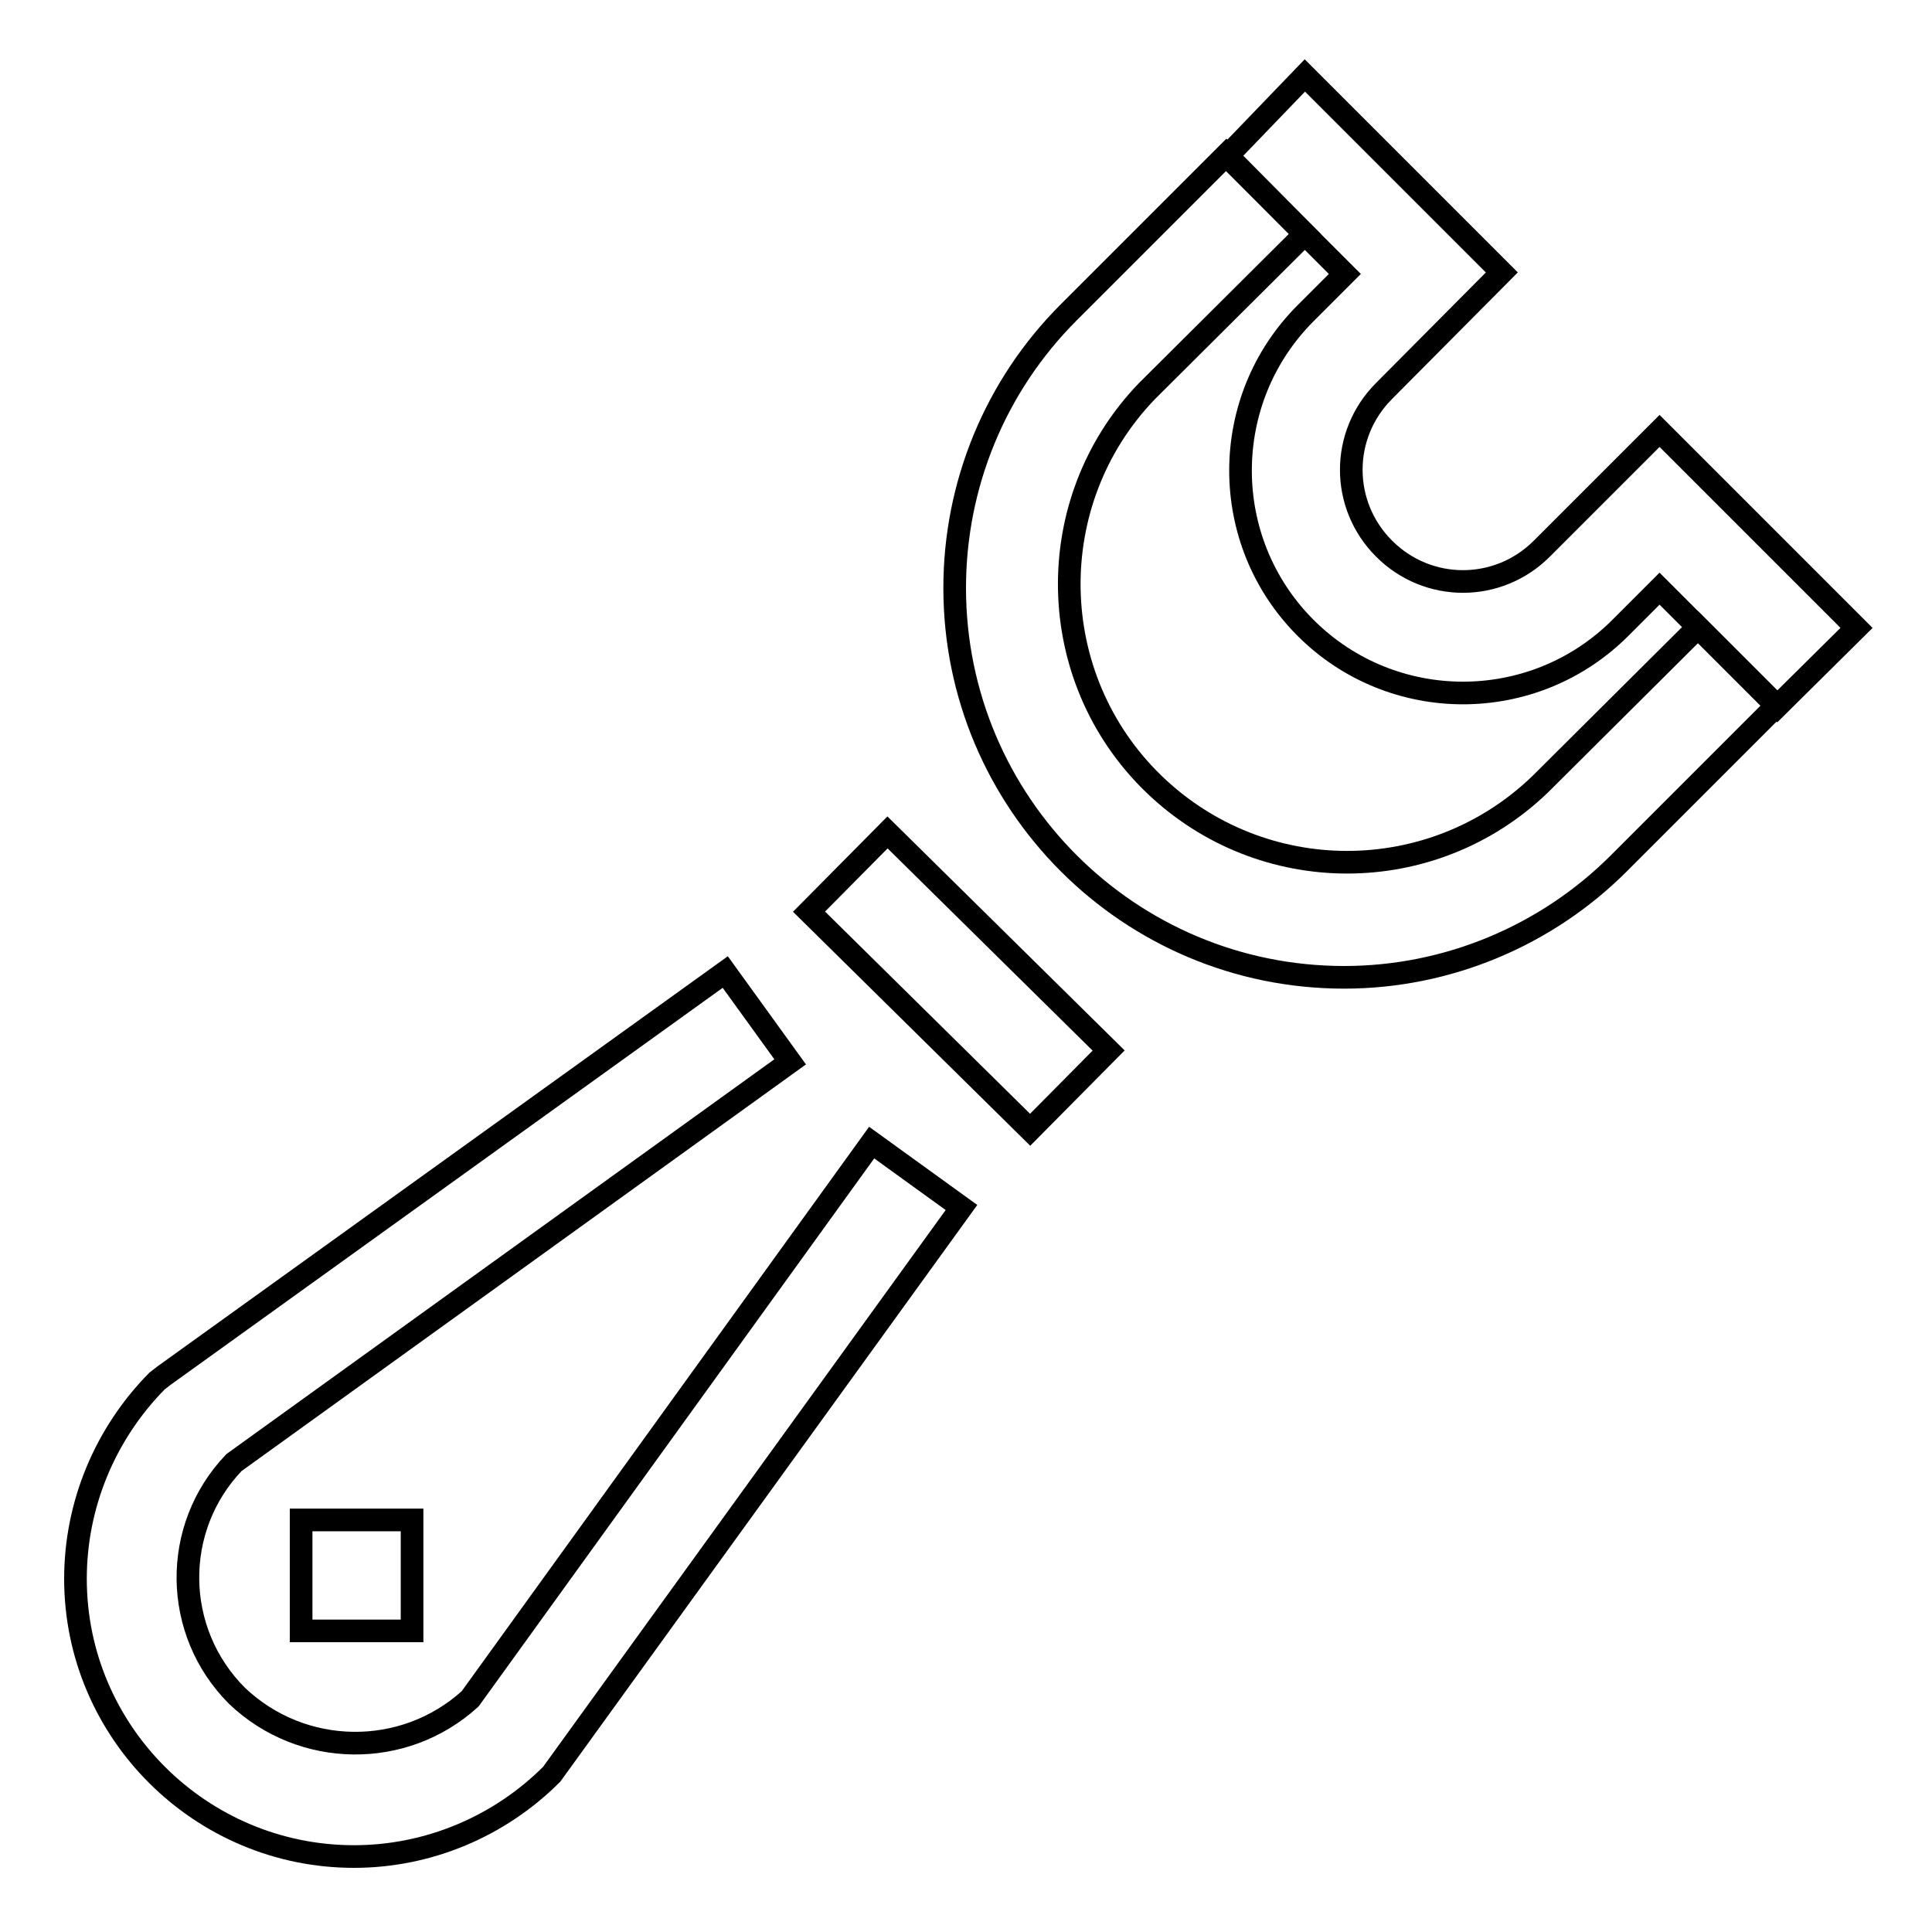 <?xml version="1.0" encoding="utf-8"?>
<!-- Svg Vector Icons : http://www.onlinewebfonts.com/icon -->
<!DOCTYPE svg PUBLIC "-//W3C//DTD SVG 1.1//EN" "http://www.w3.org/Graphics/SVG/1.1/DTD/svg11.dtd">
<svg version="1.1" xmlns="http://www.w3.org/2000/svg" xmlns:xlink="http://www.w3.org/1999/xlink" x="0px" y="0px" viewBox="0 0 256 256" enable-background="new 0 0 256 256" xml:space="preserve">
<g> <path stroke-width="3" fill-opacity="0" stroke="#000000"  d="M178.1,129.5c-28.5,0-51.6-23.1-51.6-51.6c0-13.7,5.4-26.8,15.1-36.5l20.9-20.9L172.9,31L152,51.8 c-14.1,14.6-13.7,38,0.9,52.1c14.3,13.8,36.9,13.8,51.2,0L225,83.1l10.4,10.4l-20.9,20.9C204.9,124,191.8,129.5,178.1,129.5 L178.1,129.5z"/> <path stroke-width="3" fill-opacity="0" stroke="#000000"  d="M235.5,93.6l-15.6-15.6l-5.2,5.2c-11.5,11.5-30.2,11.5-41.7,0c-11.5-11.5-11.5-30.2,0-41.7l5.2-5.2 l-15.6-15.6L172.9,10L199,36.1l-15.6,15.7c-5.8,5.8-5.8,15.1,0,20.9s15.1,5.8,20.9,0l15.6-15.6L246,83.2L235.5,93.6z M39.9,201.4 h14.7v14.7H39.9V201.4z M107.2,120.8l10.4-10.5l29.3,28.9l-10.4,10.5L107.2,120.8z"/> <path stroke-width="3" fill-opacity="0" stroke="#000000"  d="M46.9,246C26.6,246,10,229.5,10,209.2c0-9.8,3.9-19.2,10.8-26.2l0.9-0.7l74.4-53.5l8.6,11.9L31,193.8 c-8.3,8.7-8.1,22.4,0.4,30.9c8.6,8.2,22.1,8.4,30.9,0.4l53.2-73.7l11.9,8.6l-54.3,75.1C66.2,242,56.8,246,46.9,246z"/></g>
</svg>